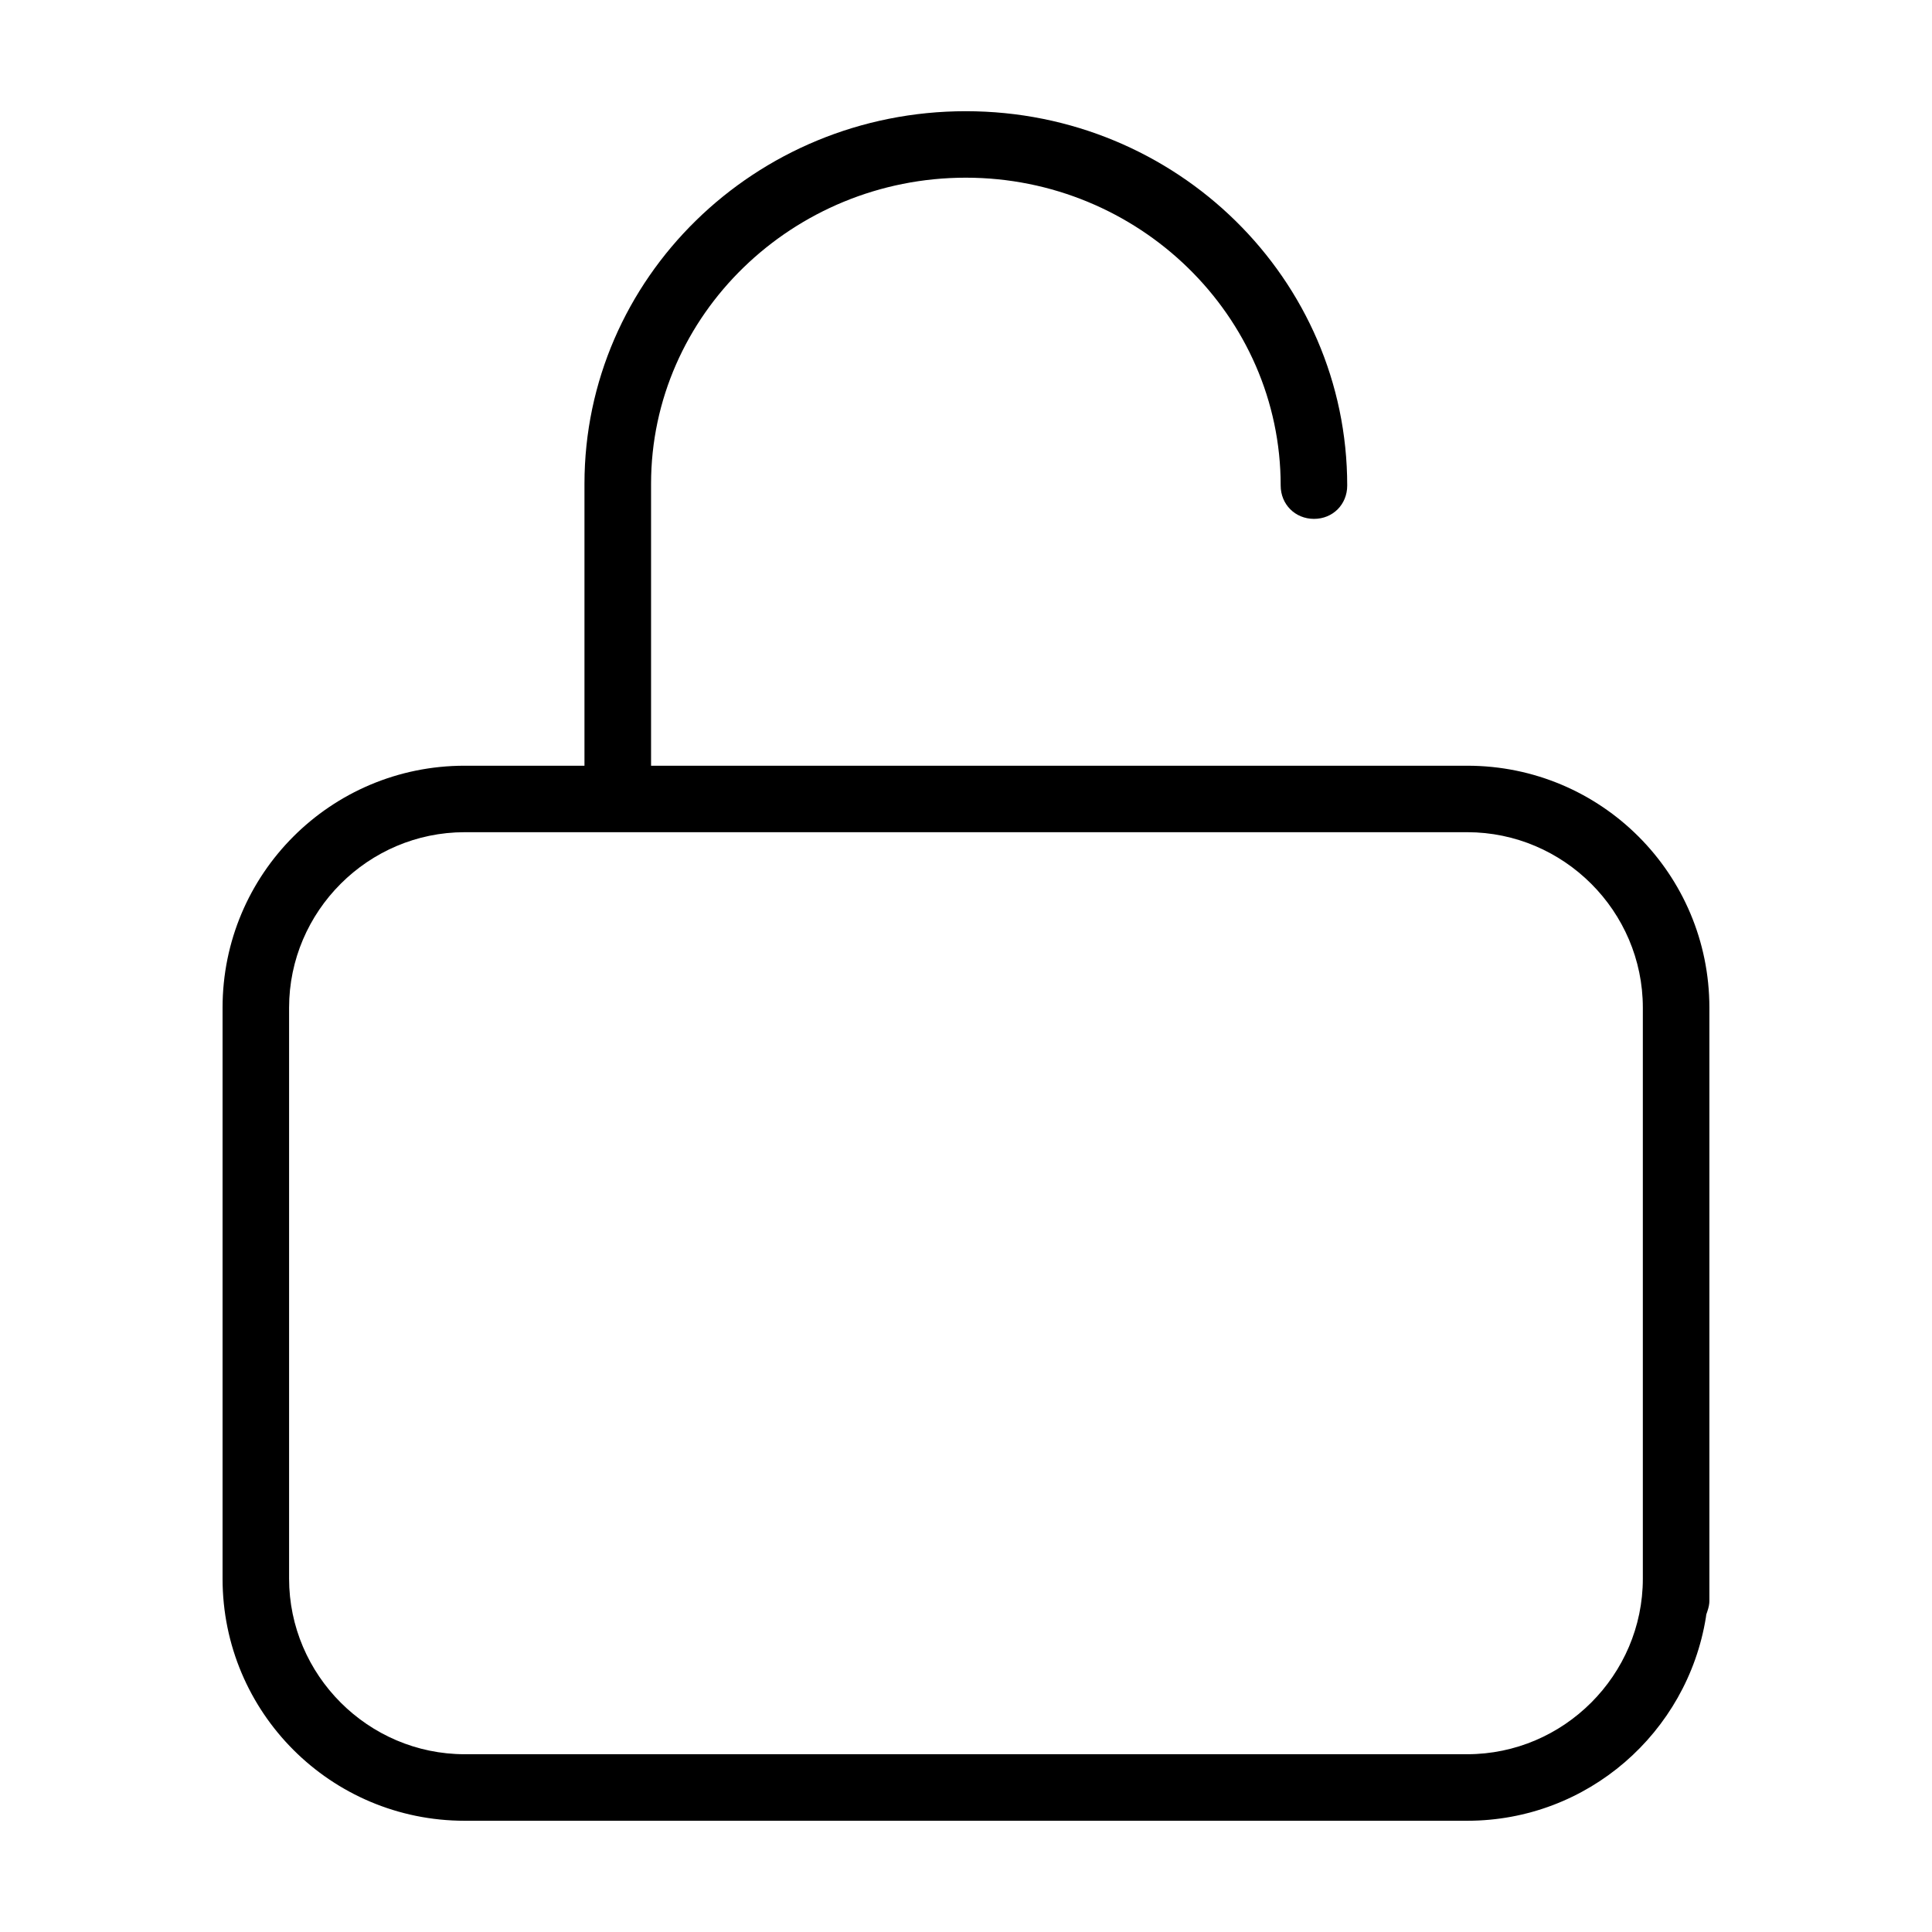<?xml version="1.0" encoding="UTF-8"?>
<!-- The Best Svg Icon site in the world: iconSvg.co, Visit us! https://iconsvg.co -->
<svg fill="#000000" width="800px" height="800px" version="1.1" viewBox="144 144 512 512" xmlns="http://www.w3.org/2000/svg">
 <path d="m399.95 173.47c-55.938 0-101.06 44.336-101.06 98.746v74.707h-31.754c-35.473 0-64.156 28.668-64.156 64.141v151.3c0 35.473 28.703 64.156 64.156 64.156h265.68c31.945 0 58.316-23.379 63.258-53.859l0.109-0.805 0.27-0.789c0.395-1.148 0.551-2.031 0.551-2.832v-157.17c0-35.473-28.688-64.141-64.156-64.141h-216.31v-74.707c0-44.809 37.66-81.129 83.41-81.129 45.785 0 83.445 36.543 83.445 81.586 0 4.992 3.84 8.832 8.832 8.832 4.992 0 8.801-3.824 8.801-8.832 0-54.695-45.152-99.203-101.06-99.203zm-132.8 191.07h265.68c25.566 0 46.539 20.941 46.539 46.508v151.3c0 25.566-20.973 46.539-46.539 46.539h-265.68c-25.566 0-46.539-20.973-46.539-46.539v-151.3c0-25.566 20.973-46.508 46.539-46.508z"/>
</svg>